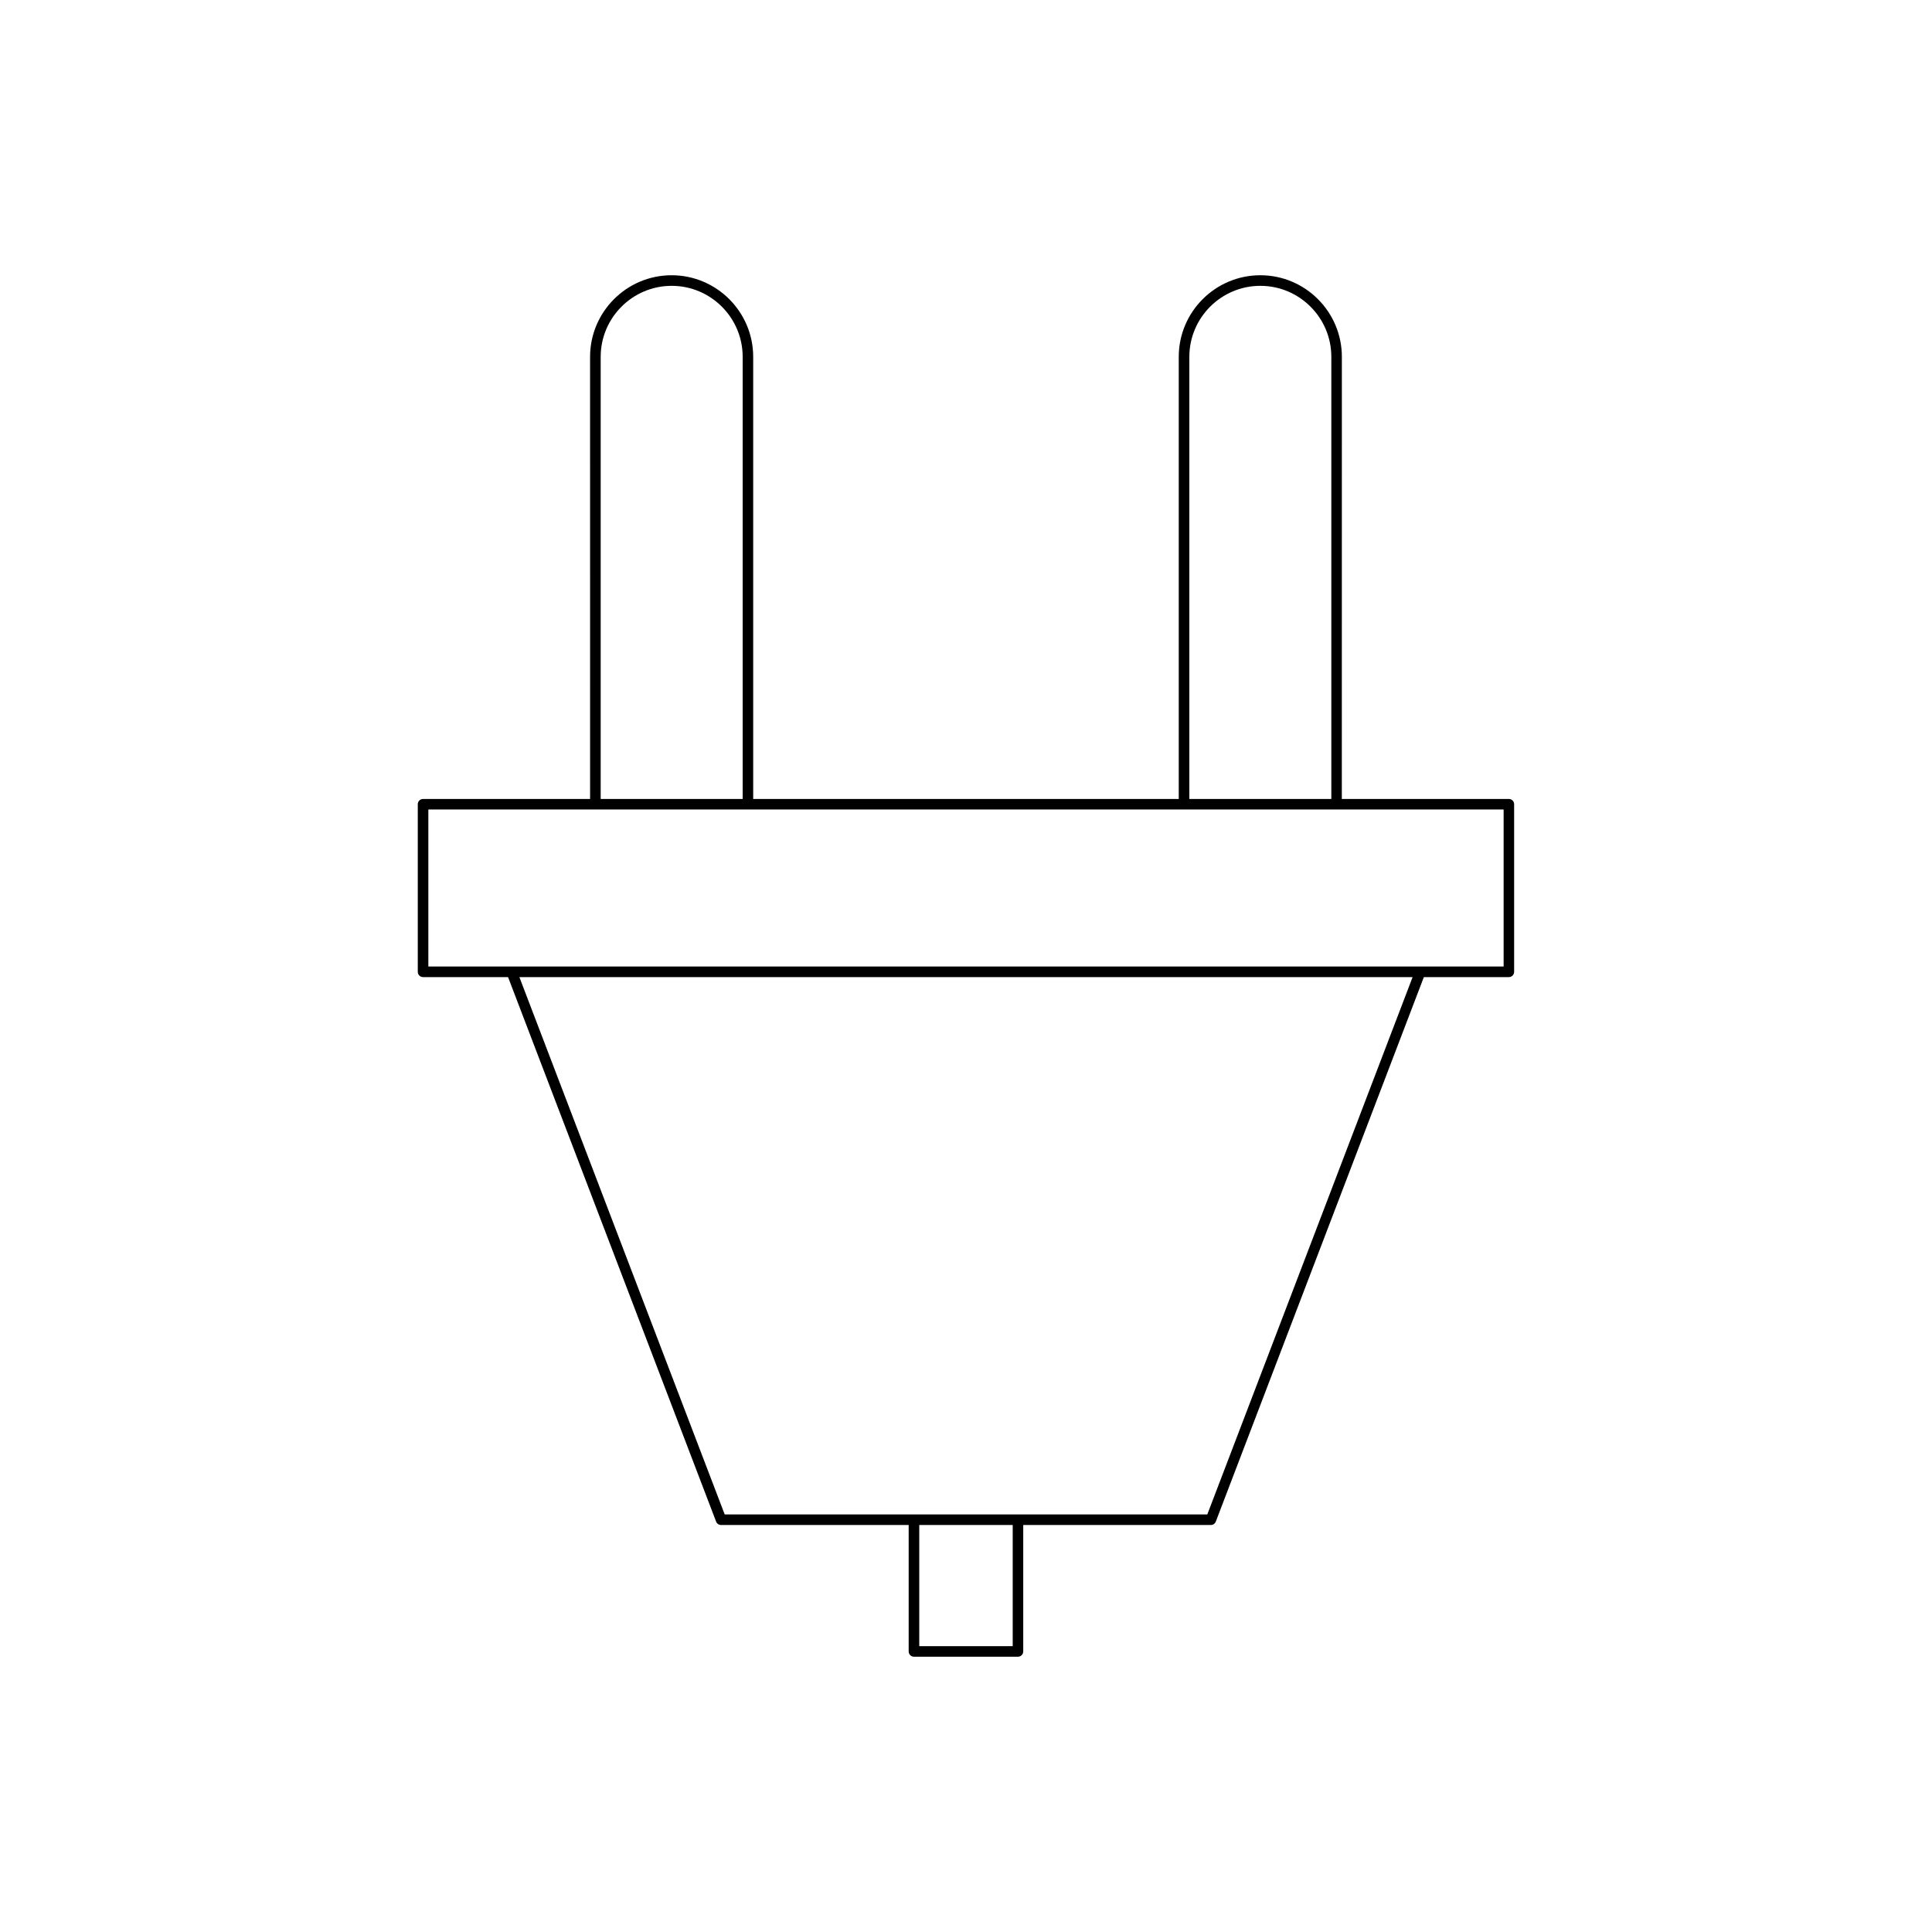 <?xml version="1.0" encoding="UTF-8"?>
<!-- Uploaded to: SVG Repo, www.svgrepo.com, Generator: SVG Repo Mixer Tools -->
<svg fill="#000000" width="800px" height="800px" version="1.1" viewBox="144 144 512 512" xmlns="http://www.w3.org/2000/svg">
 <path d="m300.38 355.73h-44.266c-0.77 0-1.398 0.629-1.398 1.398v44.418c0 0.77 0.629 1.398 1.398 1.398h22.527l55.133 144.29c0.207 0.547 0.727 0.902 1.305 0.902h49.73v33.516c0 0.77 0.629 1.398 1.398 1.398h27.562c0.77 0 1.398-0.629 1.398-1.398v-33.516h49.73c0.578 0 1.098-0.355 1.305-0.902l55.133-144.29h22.527c0.77 0 1.398-0.629 1.398-1.398v-44.418c0-0.77-0.629-1.398-1.398-1.398h-44.266l0.012-117.17c0-11.918-9.691-21.617-21.609-21.617-11.918 0-21.617 9.699-21.617 21.617v117.17h-112.78v-117.17c0-11.918-9.699-21.617-21.617-21.617-11.918 0-21.609 9.699-21.609 21.617zm112 224.52h-24.766v-32.117h24.766zm51.57-34.914h-127.9l-54.406-142.39h236.71zm-4.762-306.77c0-10.375 8.441-18.816 18.816-18.816 10.371 0 18.812 8.441 18.812 18.816v117.17h-37.629zm83.289 119.96v41.617h-284.96v-41.617zm-239.29-119.96c0-10.375 8.441-18.816 18.812-18.816 10.375 0 18.816 8.441 18.816 18.816v117.17h-37.629z"/>
</svg>